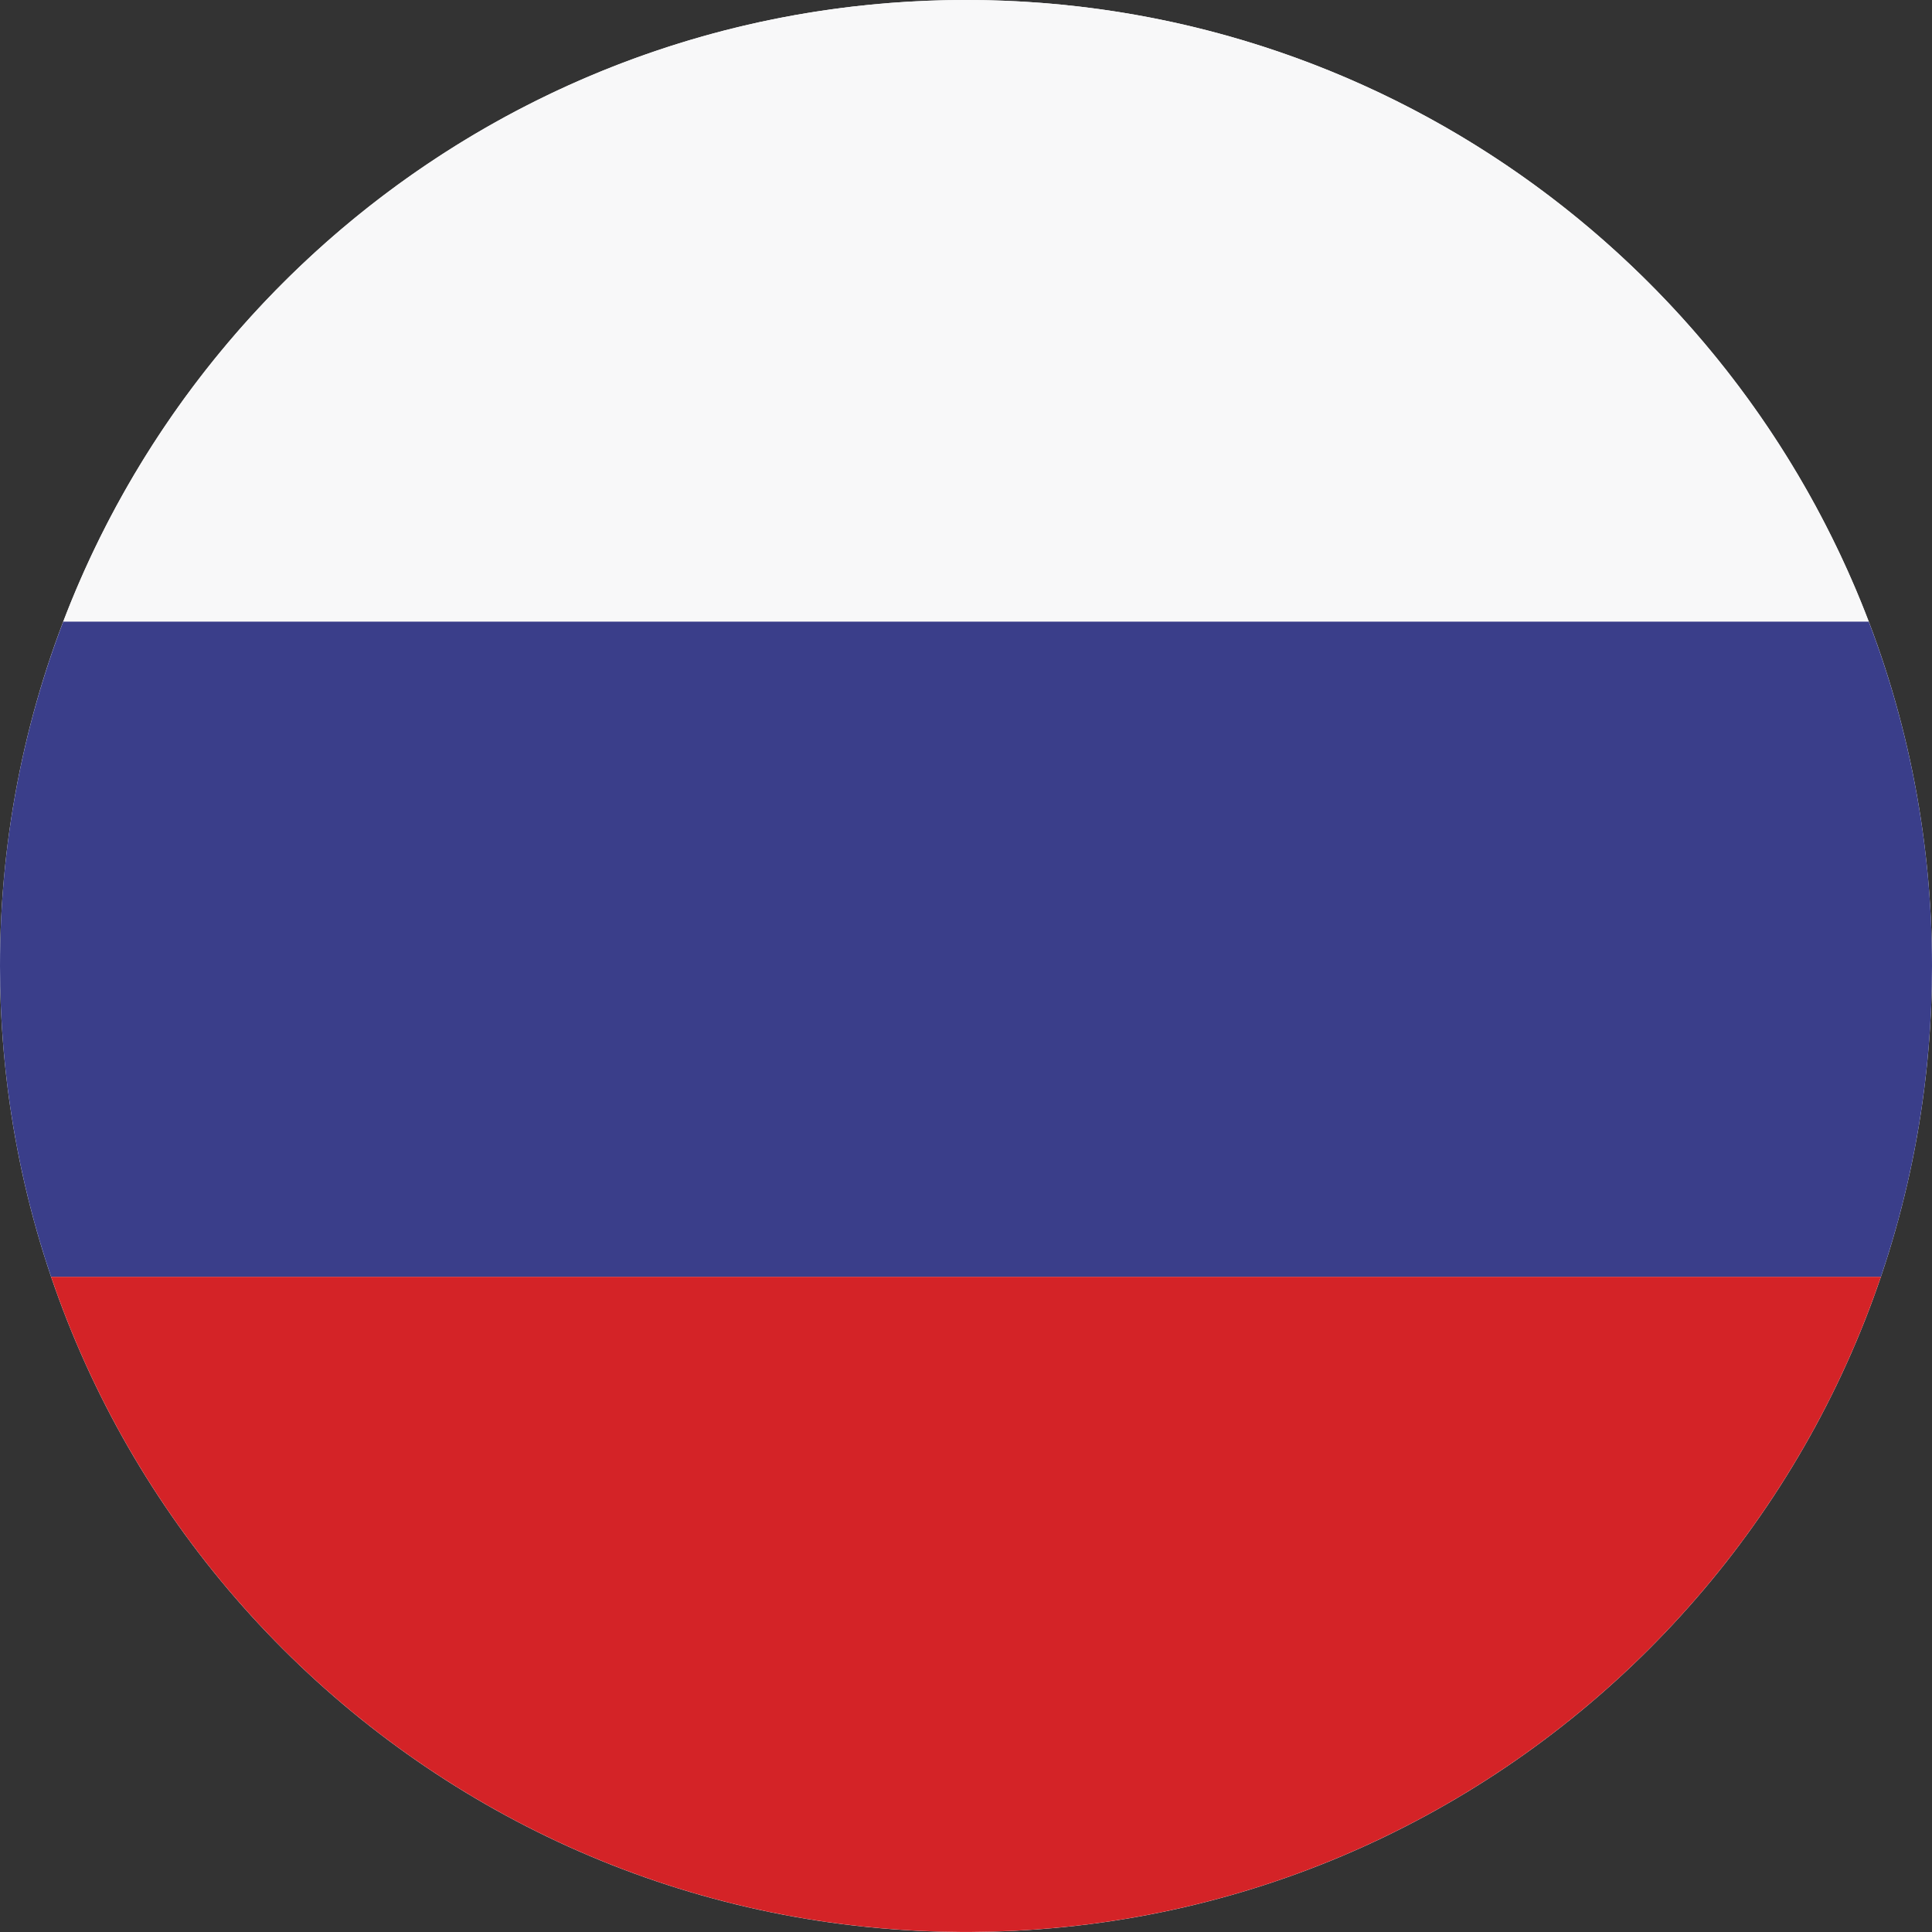 <svg xmlns="http://www.w3.org/2000/svg" xml:space="preserve" width="288.868" height="288.868" style="shape-rendering:geometricPrecision;text-rendering:geometricPrecision;image-rendering:optimizeQuality;fill-rule:evenodd;clip-rule:evenodd" viewBox="0 0 5213.57 5213.57"><rect x="0" y="0" width="5213.57" height="5213.57" fill="#333333" stroke="none"/><path d="M2606.79 0c1439.69 0 2606.79 1167.09 2606.79 2606.79 0 1439.69-1167.09 2606.79-2606.79 2606.79C1167.1 5213.58 0 4046.49 0 2606.79 0 1167.1 1167.09 0 2606.79 0" style="fill:#fefefe;fill-rule:nonzero"/><path d="M170.74 1677.44h4872.09C4668.46 696.7 3719.06 0 2606.78 0S545.11 696.7 170.73 1677.44z" style="fill:#f8f8f9;fill-rule:nonzero"/><path d="M137.96 3445.68h4937.66c89.43-263.25 137.96-545.4 137.96-838.89 0-327.41-60.53-640.65-170.74-929.34H170.75C60.54 1966.15.01 2279.38.01 2606.79c0 293.49 48.53 575.64 137.96 838.89z" style="fill:#3a3e8a;fill-rule:nonzero"/><path d="M2592.26 5213.39h29.06c1139.9-6.23 2106.57-744.02 2454.32-1767.78H137.94c347.75 1023.76 1314.42 1761.55 2454.32 1767.78" style="fill:#d42327;fill-rule:nonzero"/></svg>